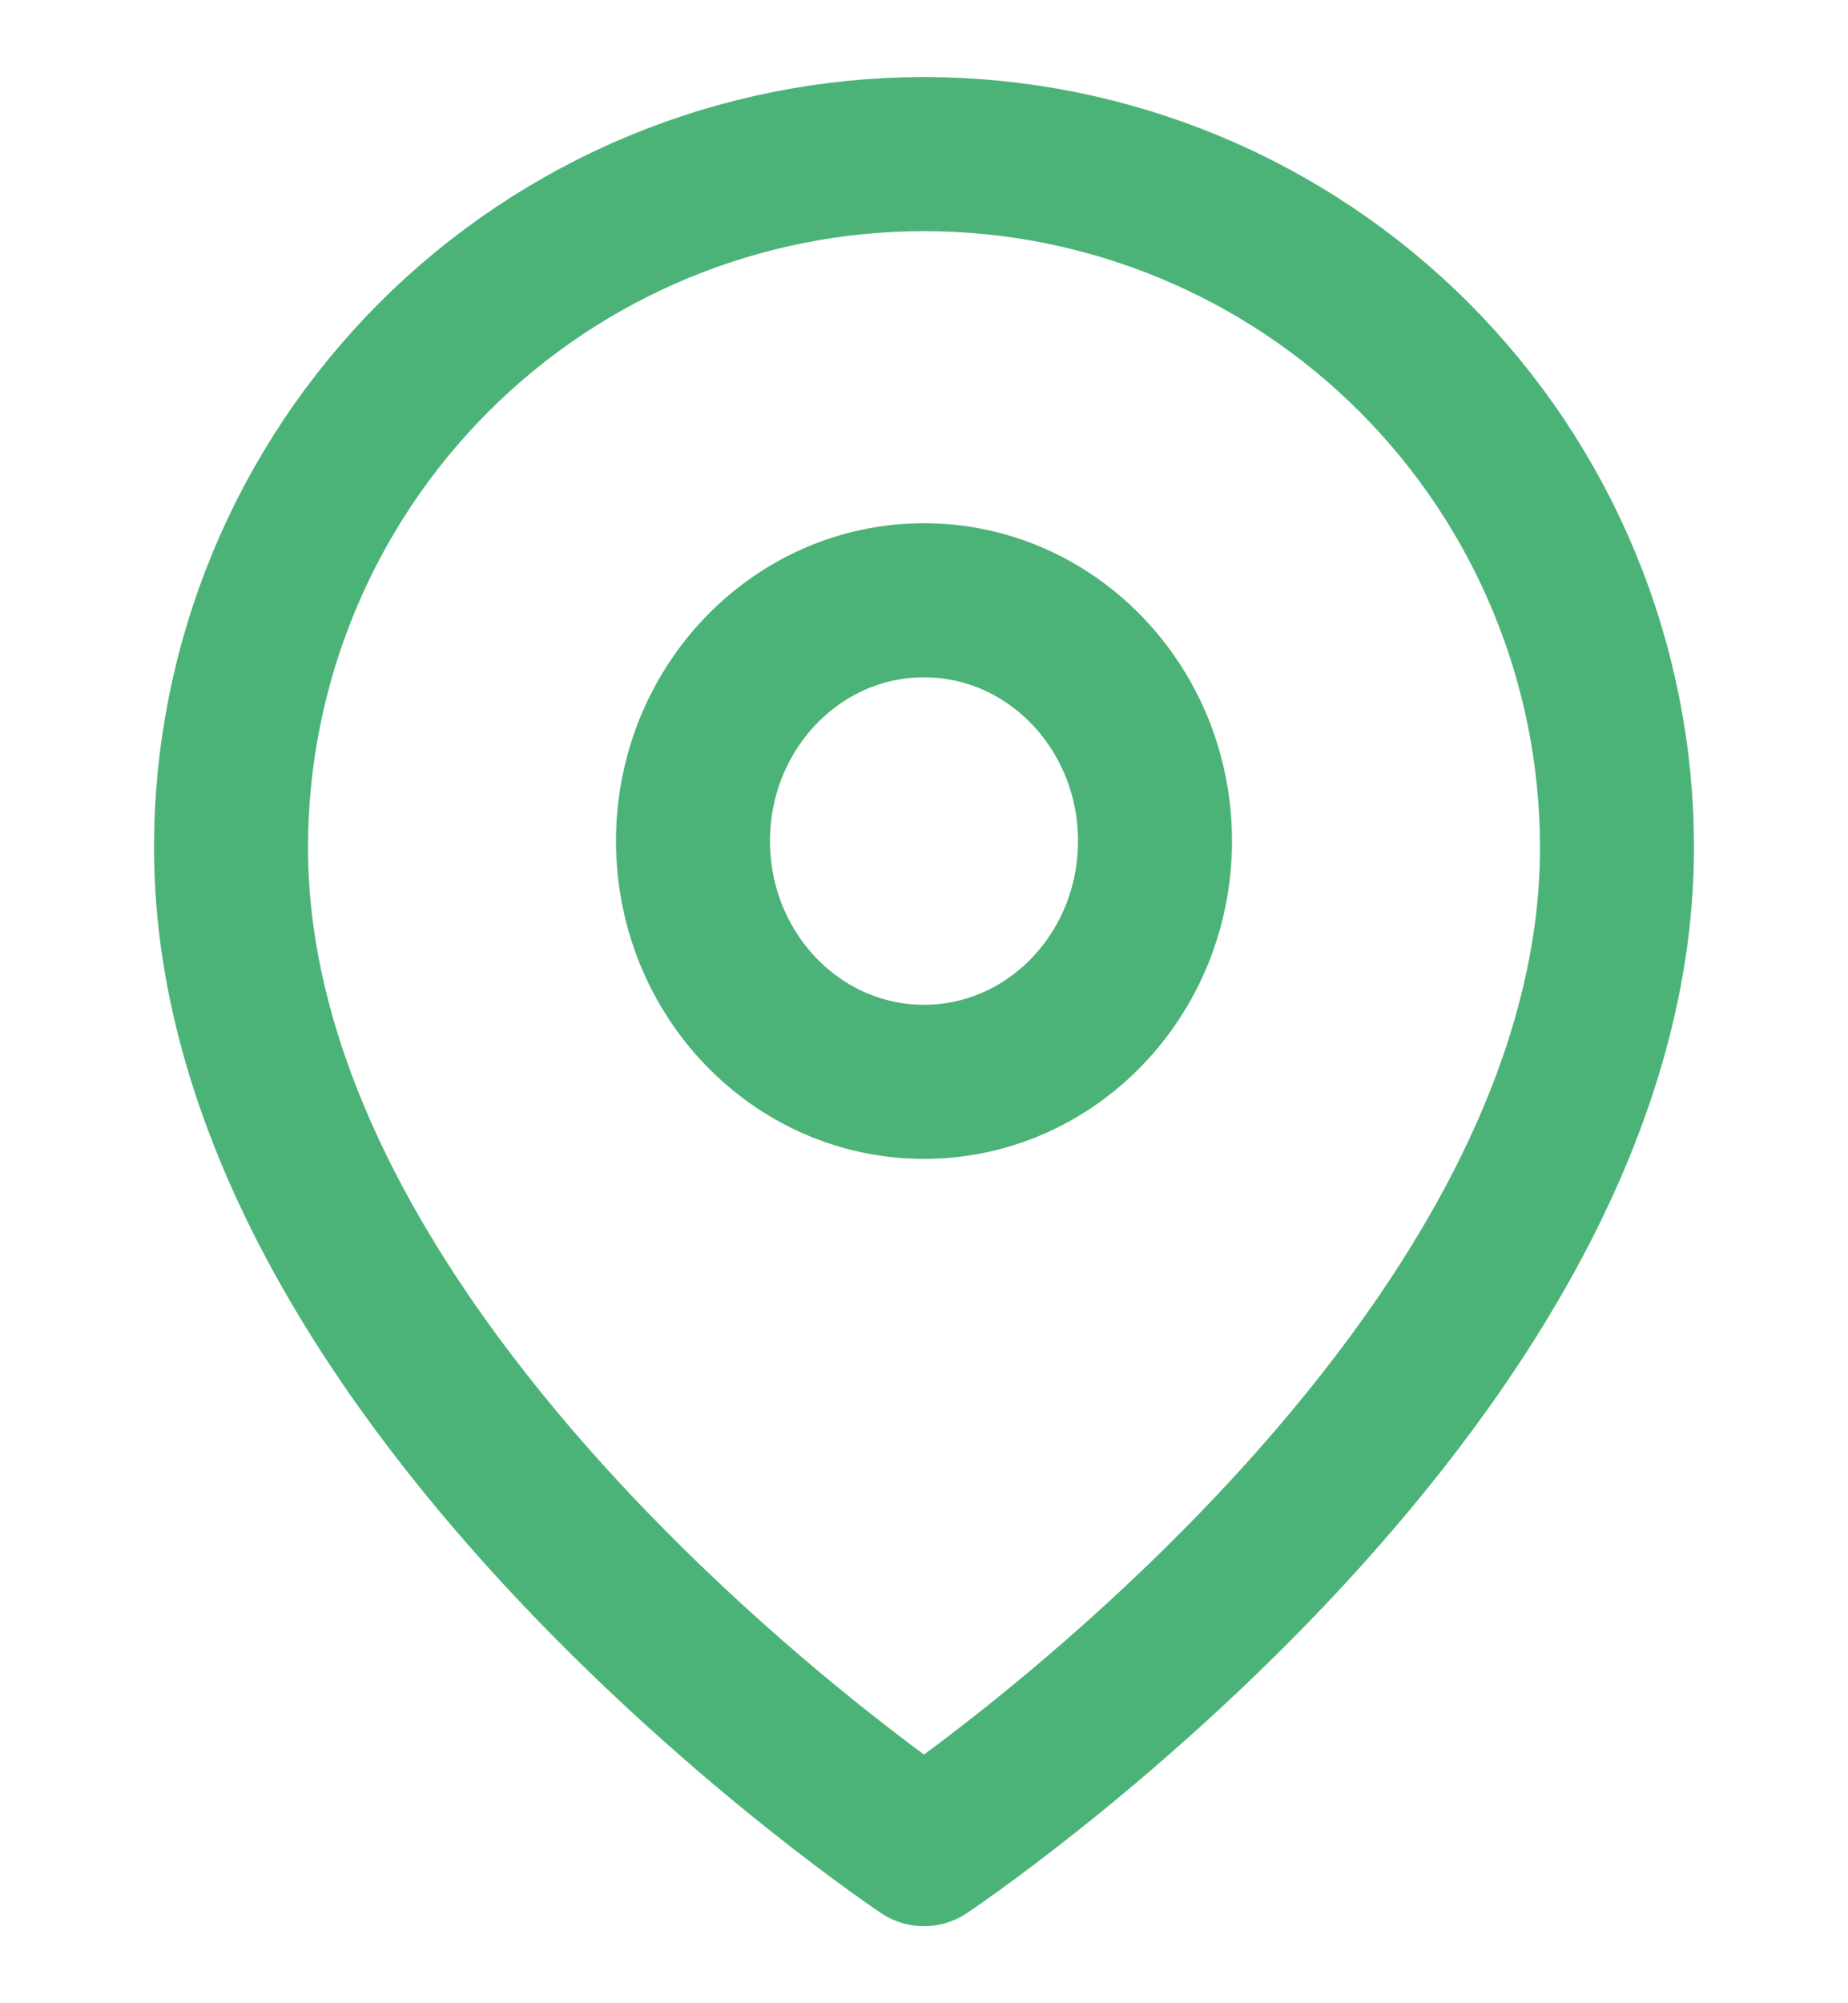 <svg width="24" height="26" viewBox="0 0 24 26" fill="none" xmlns="http://www.w3.org/2000/svg">
<g id="map-pin (11) 1">
<path id="Vector" d="M21 11C21 18 12 24 12 24C12 24 3 18 3 11C3 8.613 3.948 6.324 5.636 4.636C7.324 2.948 9.613 2 12 2C14.387 2 16.676 2.948 18.364 4.636C20.052 6.324 21 8.613 21 11Z" stroke="#4CB378" stroke-width="2" stroke-linecap="round" stroke-linejoin="round"/>
<path id="Vector_2" d="M12 14.041C13.657 14.041 15 12.642 15 10.916C15 9.19 13.657 7.791 12 7.791C10.343 7.791 9 9.19 9 10.916C9 12.642 10.343 14.041 12 14.041Z" stroke="#4CB378" stroke-width="2" stroke-linecap="round" stroke-linejoin="round"/>
</g>
</svg>
